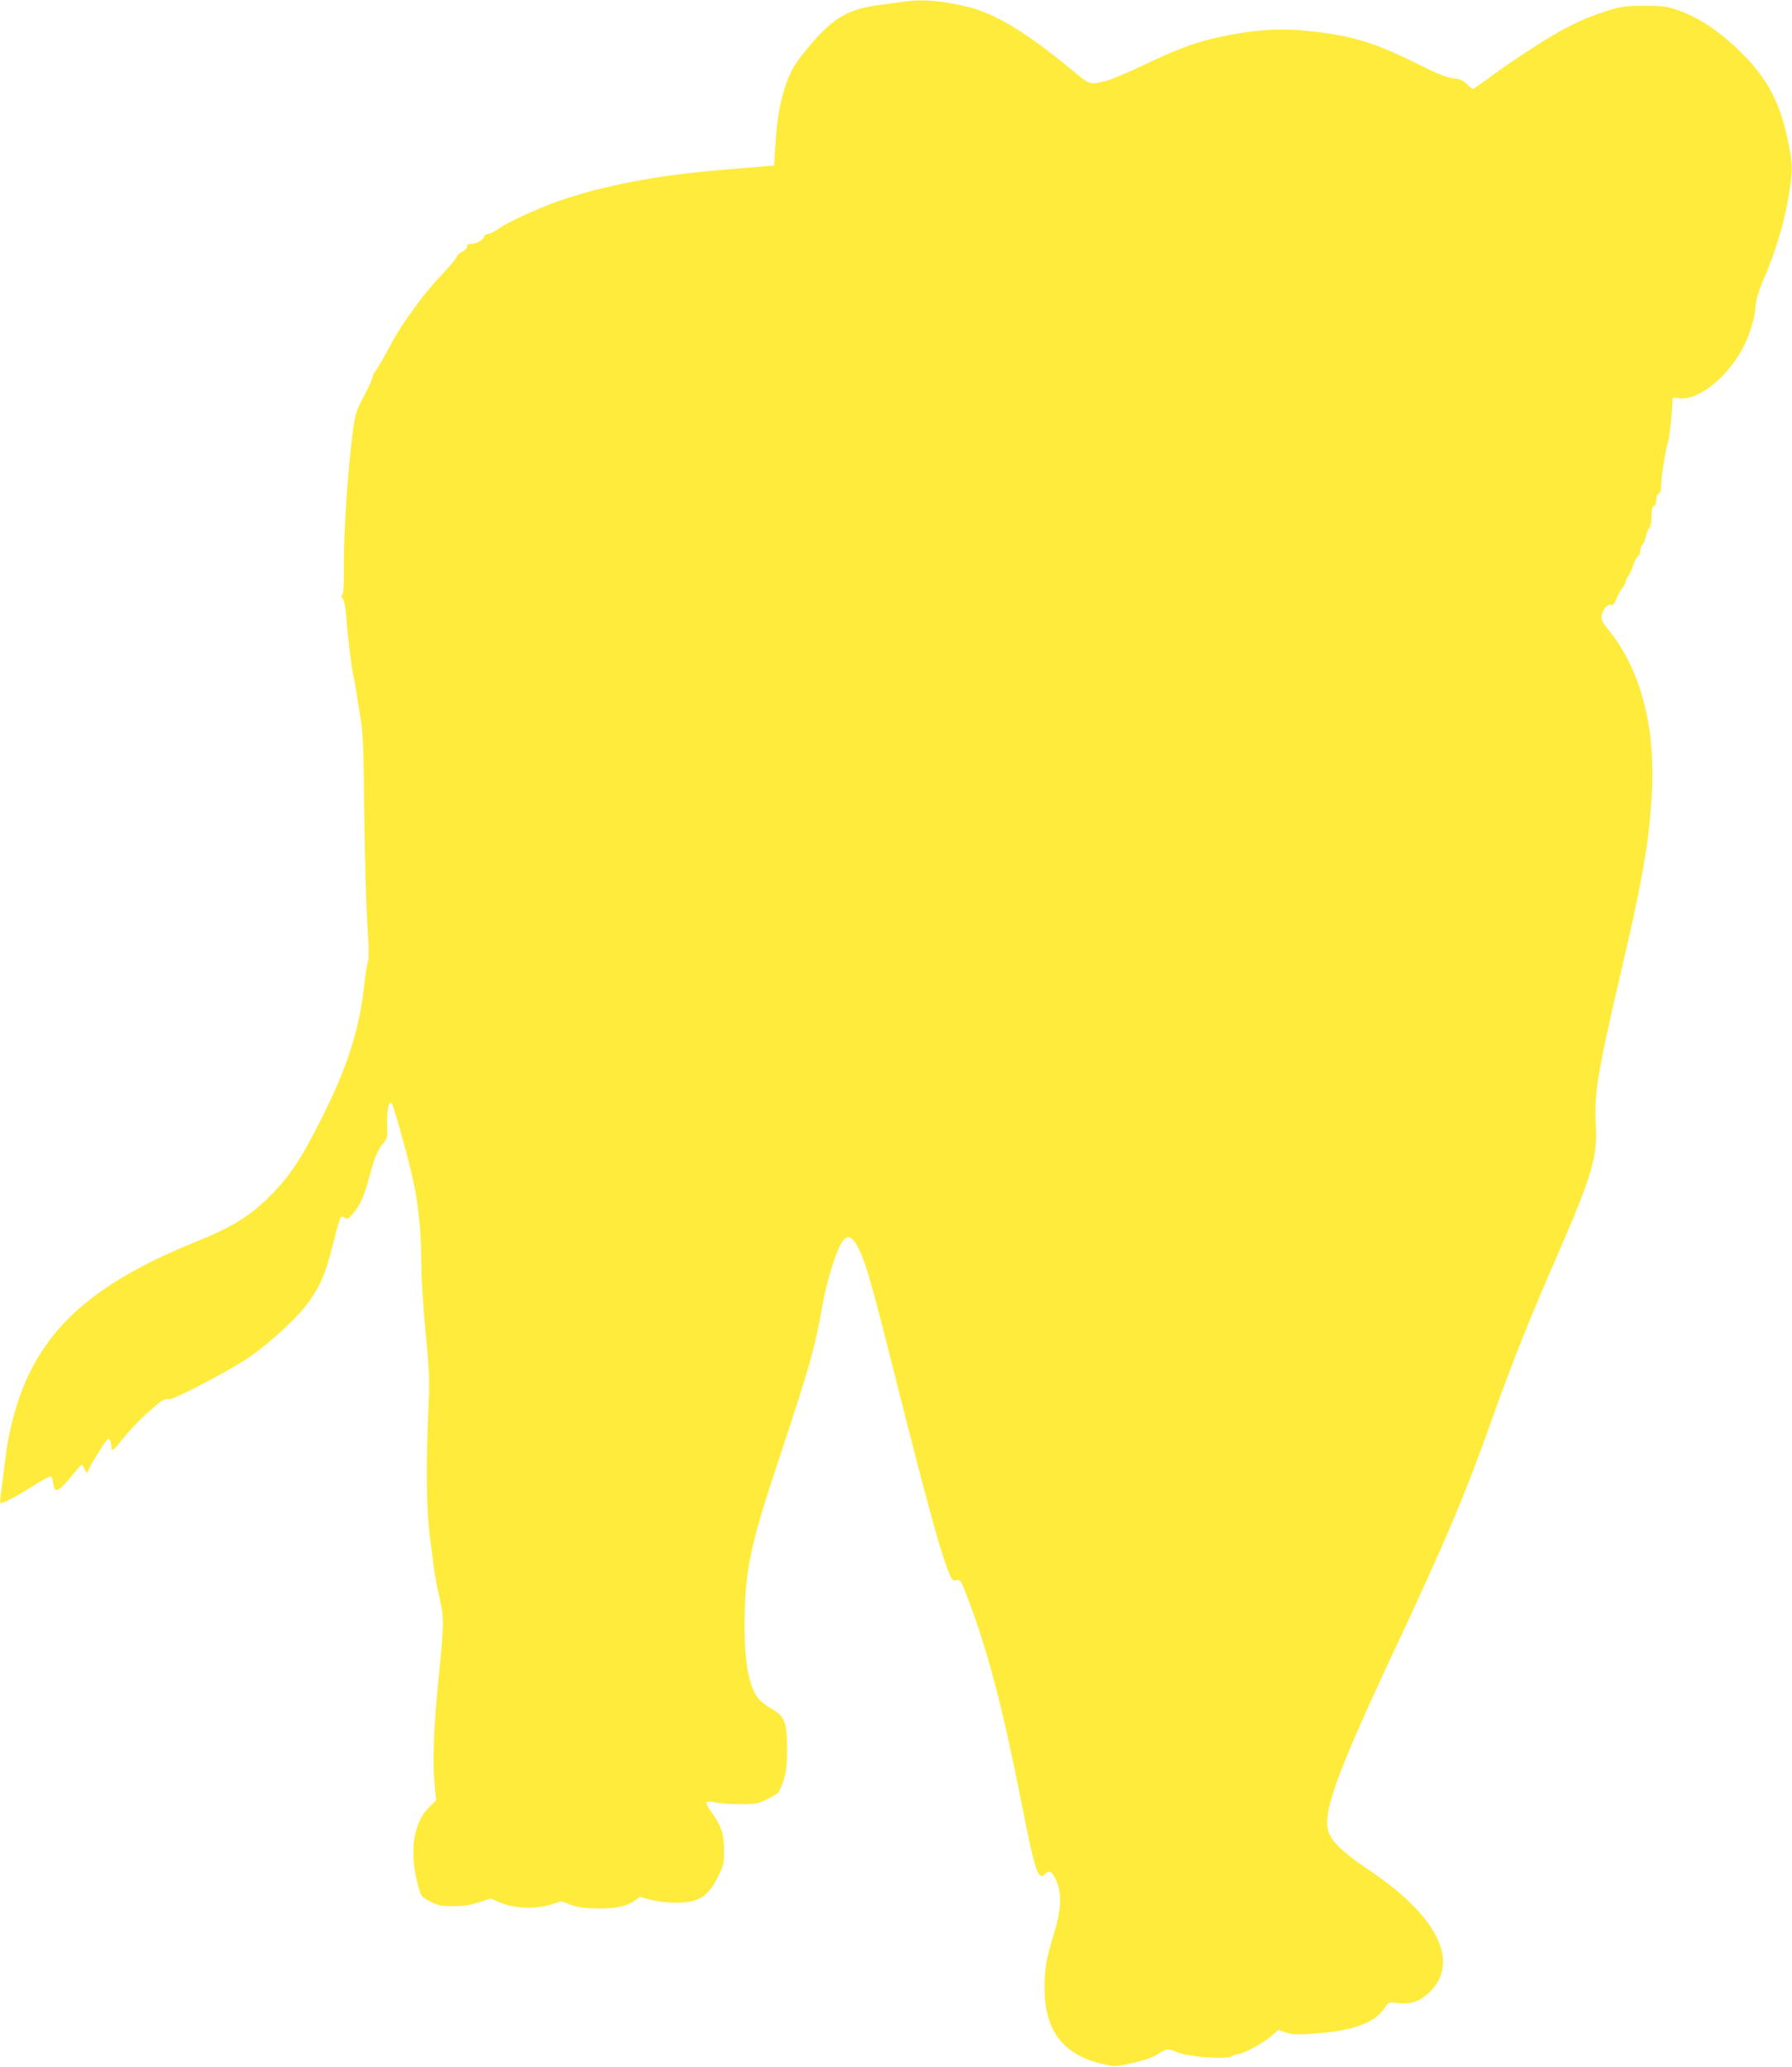 <?xml version="1.0" standalone="no"?>
<!DOCTYPE svg PUBLIC "-//W3C//DTD SVG 20010904//EN"
 "http://www.w3.org/TR/2001/REC-SVG-20010904/DTD/svg10.dtd">
<svg version="1.0" xmlns="http://www.w3.org/2000/svg"
 width="1110pt" height="1280pt" viewBox="0 0 1110 1280"
 preserveAspectRatio="xMidYMid meet">
<g transform="translate(0,1280) scale(0.1,-0.1)"
fill="#ffeb3b" stroke="none">
<path d="M5595 12789 c-33 -5 -97 -13 -143 -19 -189 -24 -283 -76 -415 -228
-110 -126 -141 -178 -176 -287 -33 -103 -49 -201 -59 -365 l-7 -115 -75 -6
c-41 -4 -142 -12 -225 -19 -408 -32 -753 -97 -1035 -195 -126 -44 -334 -140
-374 -173 -16 -13 -42 -26 -57 -29 -16 -3 -29 -10 -29 -15 0 -19 -46 -47 -76
-48 -23 0 -31 -4 -30 -16 0 -10 -13 -24 -31 -33 -18 -9 -33 -22 -33 -30 0 -7
-39 -54 -87 -105 -48 -50 -112 -125 -142 -167 -124 -168 -127 -174 -225 -354
-21 -38 -45 -77 -52 -86 -8 -8 -14 -21 -14 -28 0 -7 -14 -41 -31 -75 -17 -33
-42 -83 -56 -111 -17 -35 -29 -84 -38 -160 -34 -271 -56 -615 -55 -842 1 -107
-3 -164 -10 -168 -8 -5 -7 -12 3 -23 9 -11 17 -51 21 -103 8 -117 33 -324 46
-379 6 -25 15 -76 20 -115 6 -38 17 -108 25 -155 12 -63 17 -183 20 -465 5
-442 13 -699 25 -879 5 -71 5 -135 0 -145 -4 -9 -16 -81 -25 -160 -31 -272
-102 -494 -257 -805 -132 -264 -203 -371 -330 -497 -124 -122 -231 -188 -443
-274 -560 -226 -865 -464 -1037 -807 -77 -153 -134 -356 -157 -558 -6 -52 -16
-130 -22 -173 -7 -43 -9 -80 -7 -83 9 -9 79 27 190 96 61 39 117 69 122 67 6
-2 13 -21 16 -43 8 -63 30 -55 105 35 37 45 68 81 71 81 2 0 10 -12 17 -27
l15 -27 17 35 c31 61 107 179 115 179 10 0 20 -26 20 -51 0 -10 4 -19 8 -19 5
0 37 37 72 81 59 74 175 185 235 225 13 9 33 13 44 9 21 -6 357 169 481 251
109 71 282 226 353 314 93 117 131 201 179 393 22 89 44 166 49 171 5 5 15 3
25 -5 15 -12 20 -9 50 25 45 52 69 106 104 237 33 119 49 158 87 203 20 24 24
39 22 80 -6 109 7 184 27 164 13 -13 114 -381 138 -501 31 -152 46 -323 46
-508 0 -79 12 -262 26 -408 21 -212 25 -295 20 -411 -20 -476 -16 -692 14
-915 6 -38 14 -104 19 -145 6 -41 21 -123 35 -182 27 -117 26 -159 -8 -498
-28 -273 -37 -493 -26 -625 l11 -124 -44 -44 c-102 -101 -125 -293 -61 -506
13 -46 19 -52 72 -78 49 -24 68 -28 142 -27 60 0 107 7 157 24 l73 23 48 -21
c105 -45 236 -48 351 -8 38 14 44 13 88 -6 35 -16 75 -23 148 -26 119 -5 199
9 252 45 l38 26 70 -19 c79 -20 199 -23 263 -5 61 17 107 62 149 149 36 71 38
82 38 167 -1 101 -17 149 -81 237 -21 28 -33 53 -28 58 5 5 28 4 54 -2 25 -6
93 -11 153 -11 102 0 110 2 175 34 67 34 67 34 92 104 21 61 24 87 25 205 0
168 -14 202 -101 251 -30 17 -66 46 -80 65 -61 80 -88 256 -81 526 7 287 41
439 218 971 184 553 216 665 264 937 23 129 74 300 108 366 40 77 74 69 121
-29 19 -40 46 -117 61 -172 15 -55 36 -129 46 -165 10 -36 70 -273 134 -525
187 -740 266 -1025 316 -1142 17 -40 22 -44 43 -39 23 6 27 0 57 -76 132 -340
224 -686 344 -1292 88 -444 105 -495 149 -451 25 26 42 17 67 -37 38 -81 34
-181 -13 -333 -47 -154 -58 -216 -58 -335 0 -261 110 -410 348 -469 69 -17 91
-19 135 -10 121 24 179 43 222 70 54 34 59 35 116 10 65 -28 297 -46 336 -26
15 8 35 15 43 15 30 0 156 68 201 108 l47 42 47 -17 c42 -14 66 -15 196 -5
226 18 354 66 415 156 26 38 26 38 80 32 85 -10 139 9 200 68 188 183 50 467
-362 745 -155 105 -226 167 -256 226 -58 111 23 342 392 1131 327 696 447 981
615 1454 119 336 228 608 390 980 225 515 261 634 250 830 -11 194 10 325 145
905 140 597 180 818 200 1117 31 443 -68 815 -282 1066 -16 19 -28 44 -28 61
0 36 34 81 57 75 14 -4 23 6 36 40 10 24 27 55 38 67 10 12 19 29 19 37 0 9 6
23 14 31 7 9 22 40 32 70 10 29 25 56 31 58 7 3 13 18 13 33 0 15 7 33 15 40
8 7 18 30 21 51 4 21 13 44 20 50 9 7 14 33 14 71 0 43 4 60 15 64 9 4 15 19
15 39 0 20 6 35 15 39 10 4 15 20 15 53 0 53 25 209 41 261 10 29 28 199 29
260 0 20 4 22 39 16 120 -19 311 136 405 328 40 82 64 165 72 253 4 38 21 93
46 150 68 153 126 340 153 497 31 182 31 212 0 365 -47 234 -128 388 -290 548
-130 129 -261 216 -391 262 -71 24 -92 27 -209 27 -112 0 -142 -4 -220 -28
-107 -33 -191 -69 -305 -131 -101 -56 -332 -208 -446 -294 -45 -33 -85 -61
-91 -61 -5 0 -22 13 -37 29 -23 24 -41 31 -85 36 -43 5 -98 28 -233 95 -266
133 -416 176 -706 202 -156 13 -303 2 -497 -39 -150 -31 -263 -72 -485 -178
-96 -45 -197 -88 -225 -95 -106 -27 -100 -29 -220 70 -277 230 -480 352 -650
390 -175 39 -269 46 -390 29z"/>
</g>
</svg>
